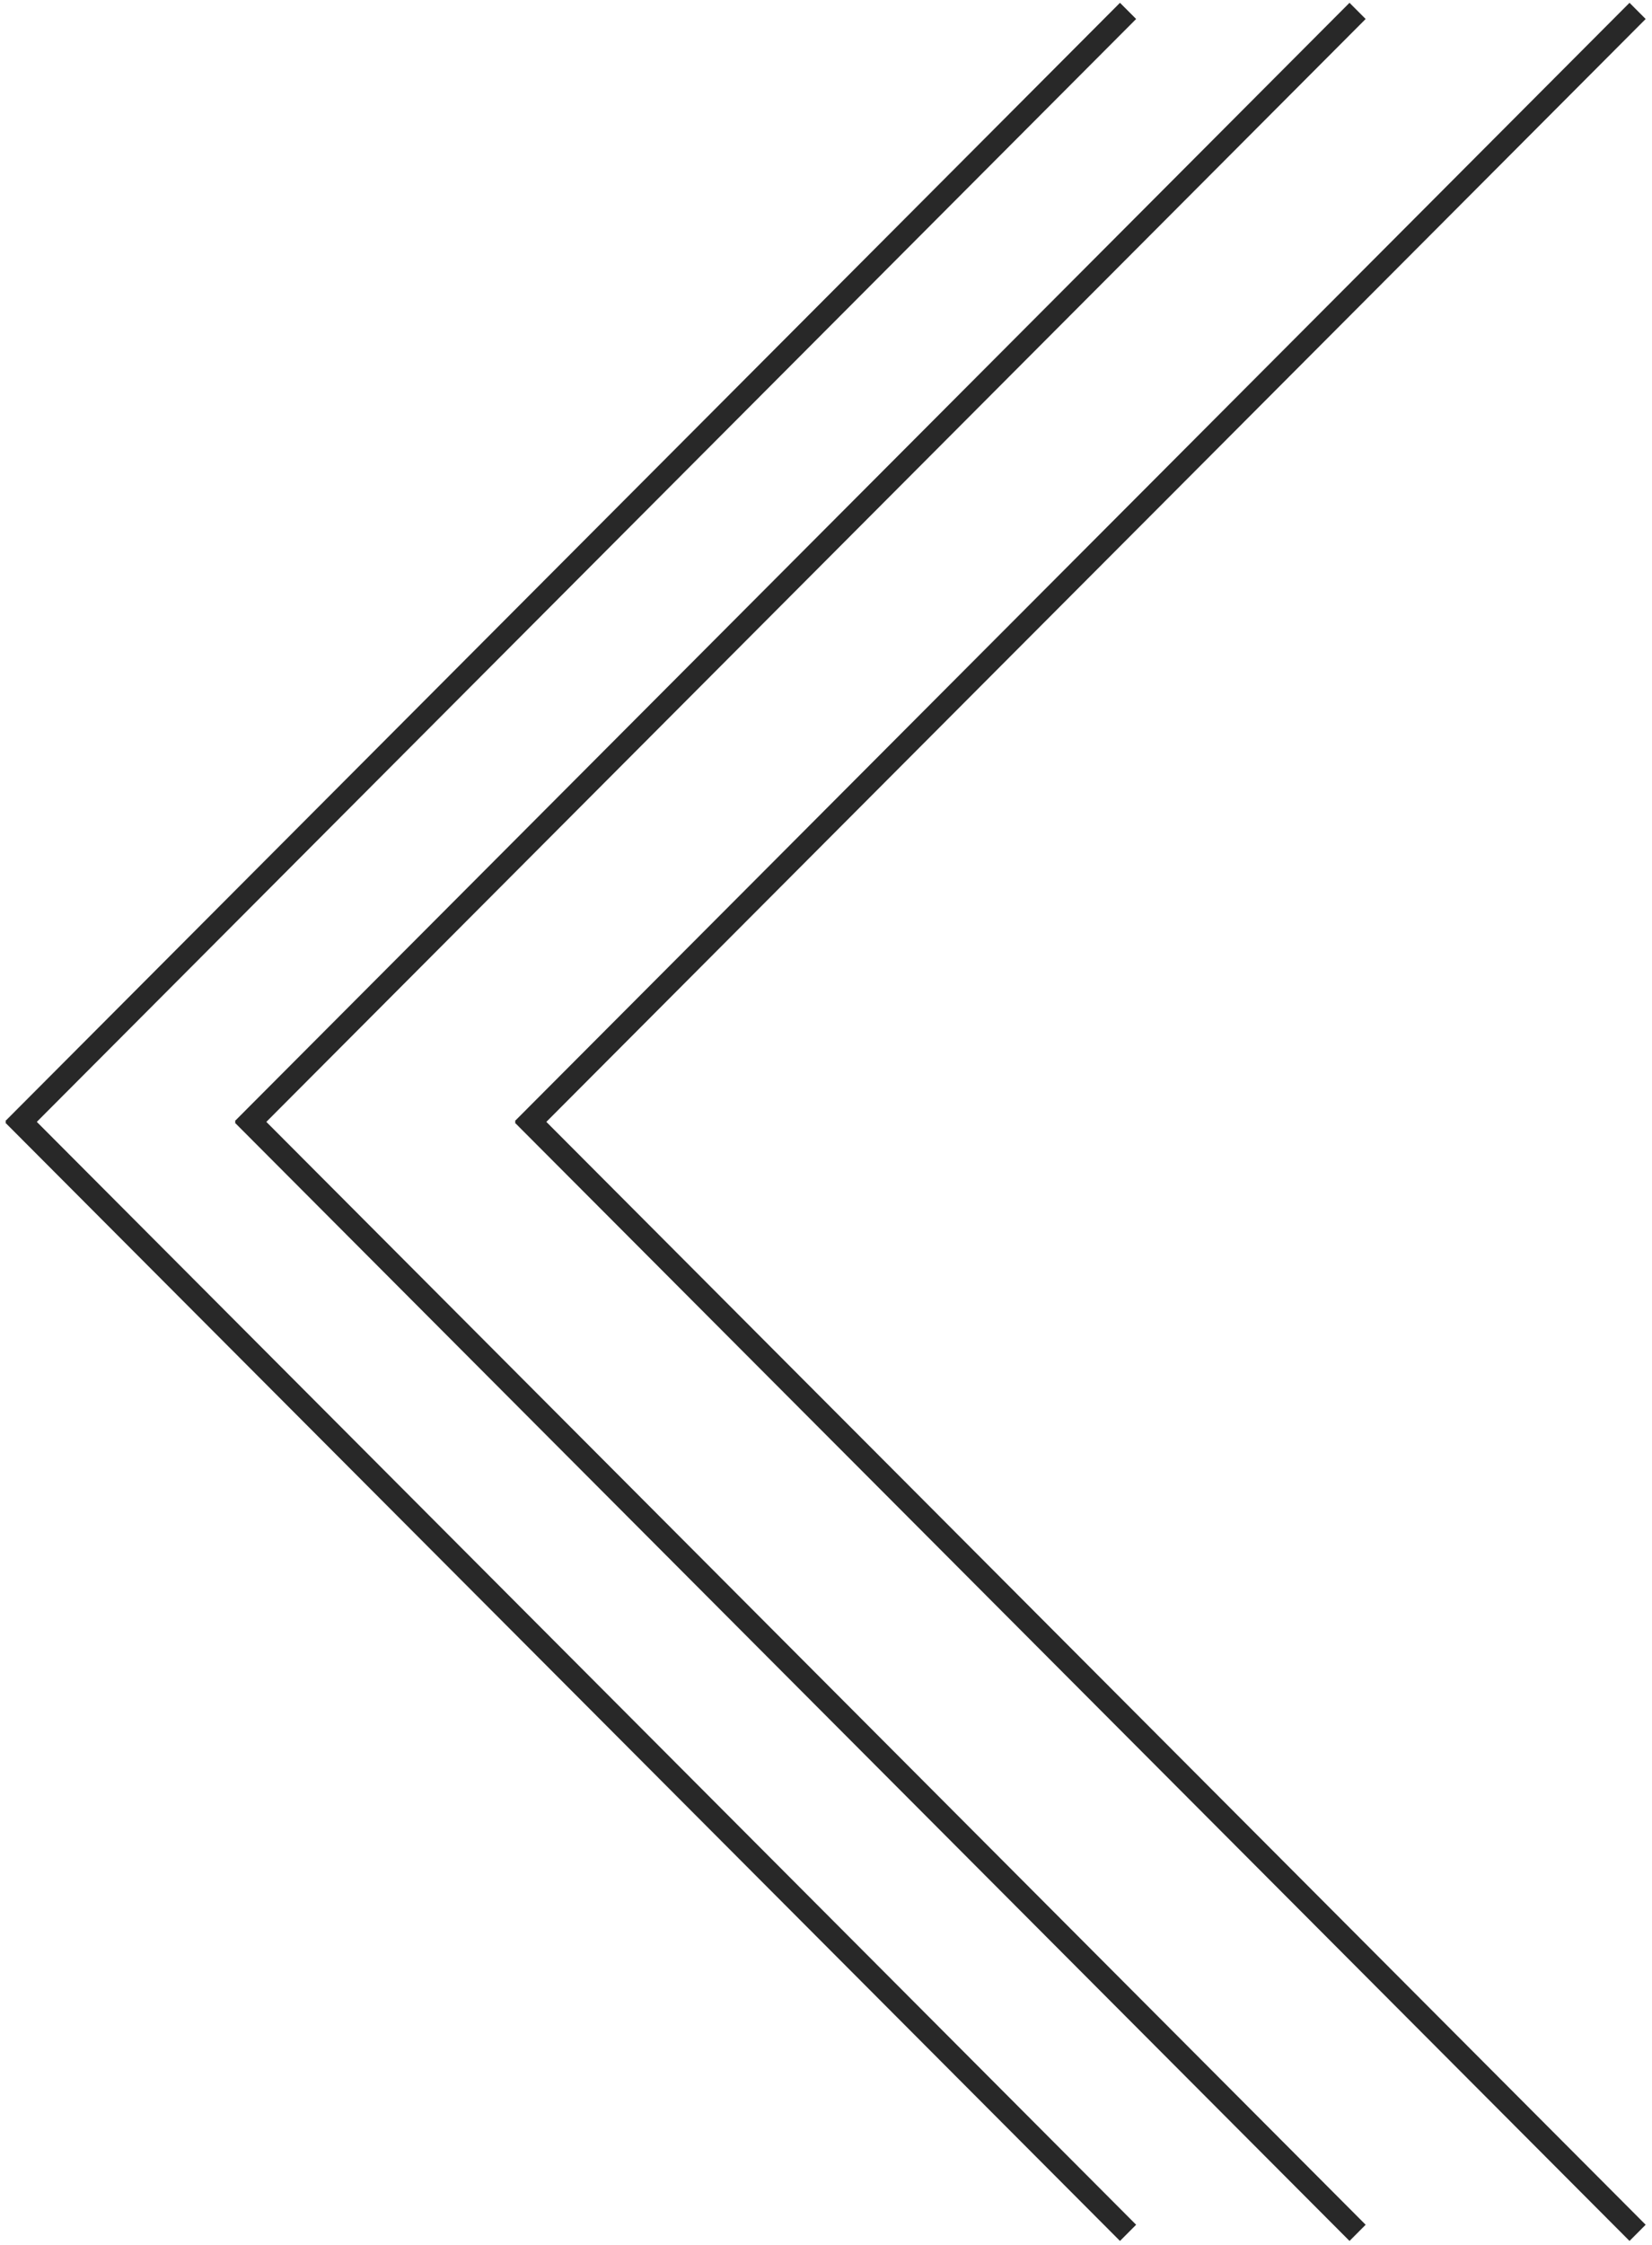<svg width="268" height="364" viewBox="0 0 268 364" fill="none" xmlns="http://www.w3.org/2000/svg">
<line y1="-1.855" x2="256.13" y2="-1.855" transform="matrix(0.706 -0.708 0.706 0.708 3.484 184.42)" stroke="#282828" stroke-width="3.71"/>
<line y1="-1.855" x2="256.13" y2="-1.855" transform="matrix(0.706 0.708 0.706 -0.708 3.484 179.428)" stroke="#282828" stroke-width="3.71"/>
<line y1="-1.855" x2="256.13" y2="-1.855" transform="matrix(0.706 -0.708 0.706 0.708 40.719 184.42)" stroke="#282828" stroke-width="3.71"/>
<line y1="-1.855" x2="256.13" y2="-1.855" transform="matrix(0.706 0.708 0.706 -0.708 40.719 179.428)" stroke="#282828" stroke-width="3.71"/>
<line y1="-1.855" x2="256.13" y2="-1.855" transform="matrix(0.706 -0.708 0.706 0.708 86.144 184.42)" stroke="#282828" stroke-width="3.71"/>
<line y1="-1.855" x2="256.13" y2="-1.855" transform="matrix(0.706 0.708 0.706 -0.708 86.144 179.428)" stroke="#282828" stroke-width="3.71"/>
</svg>
